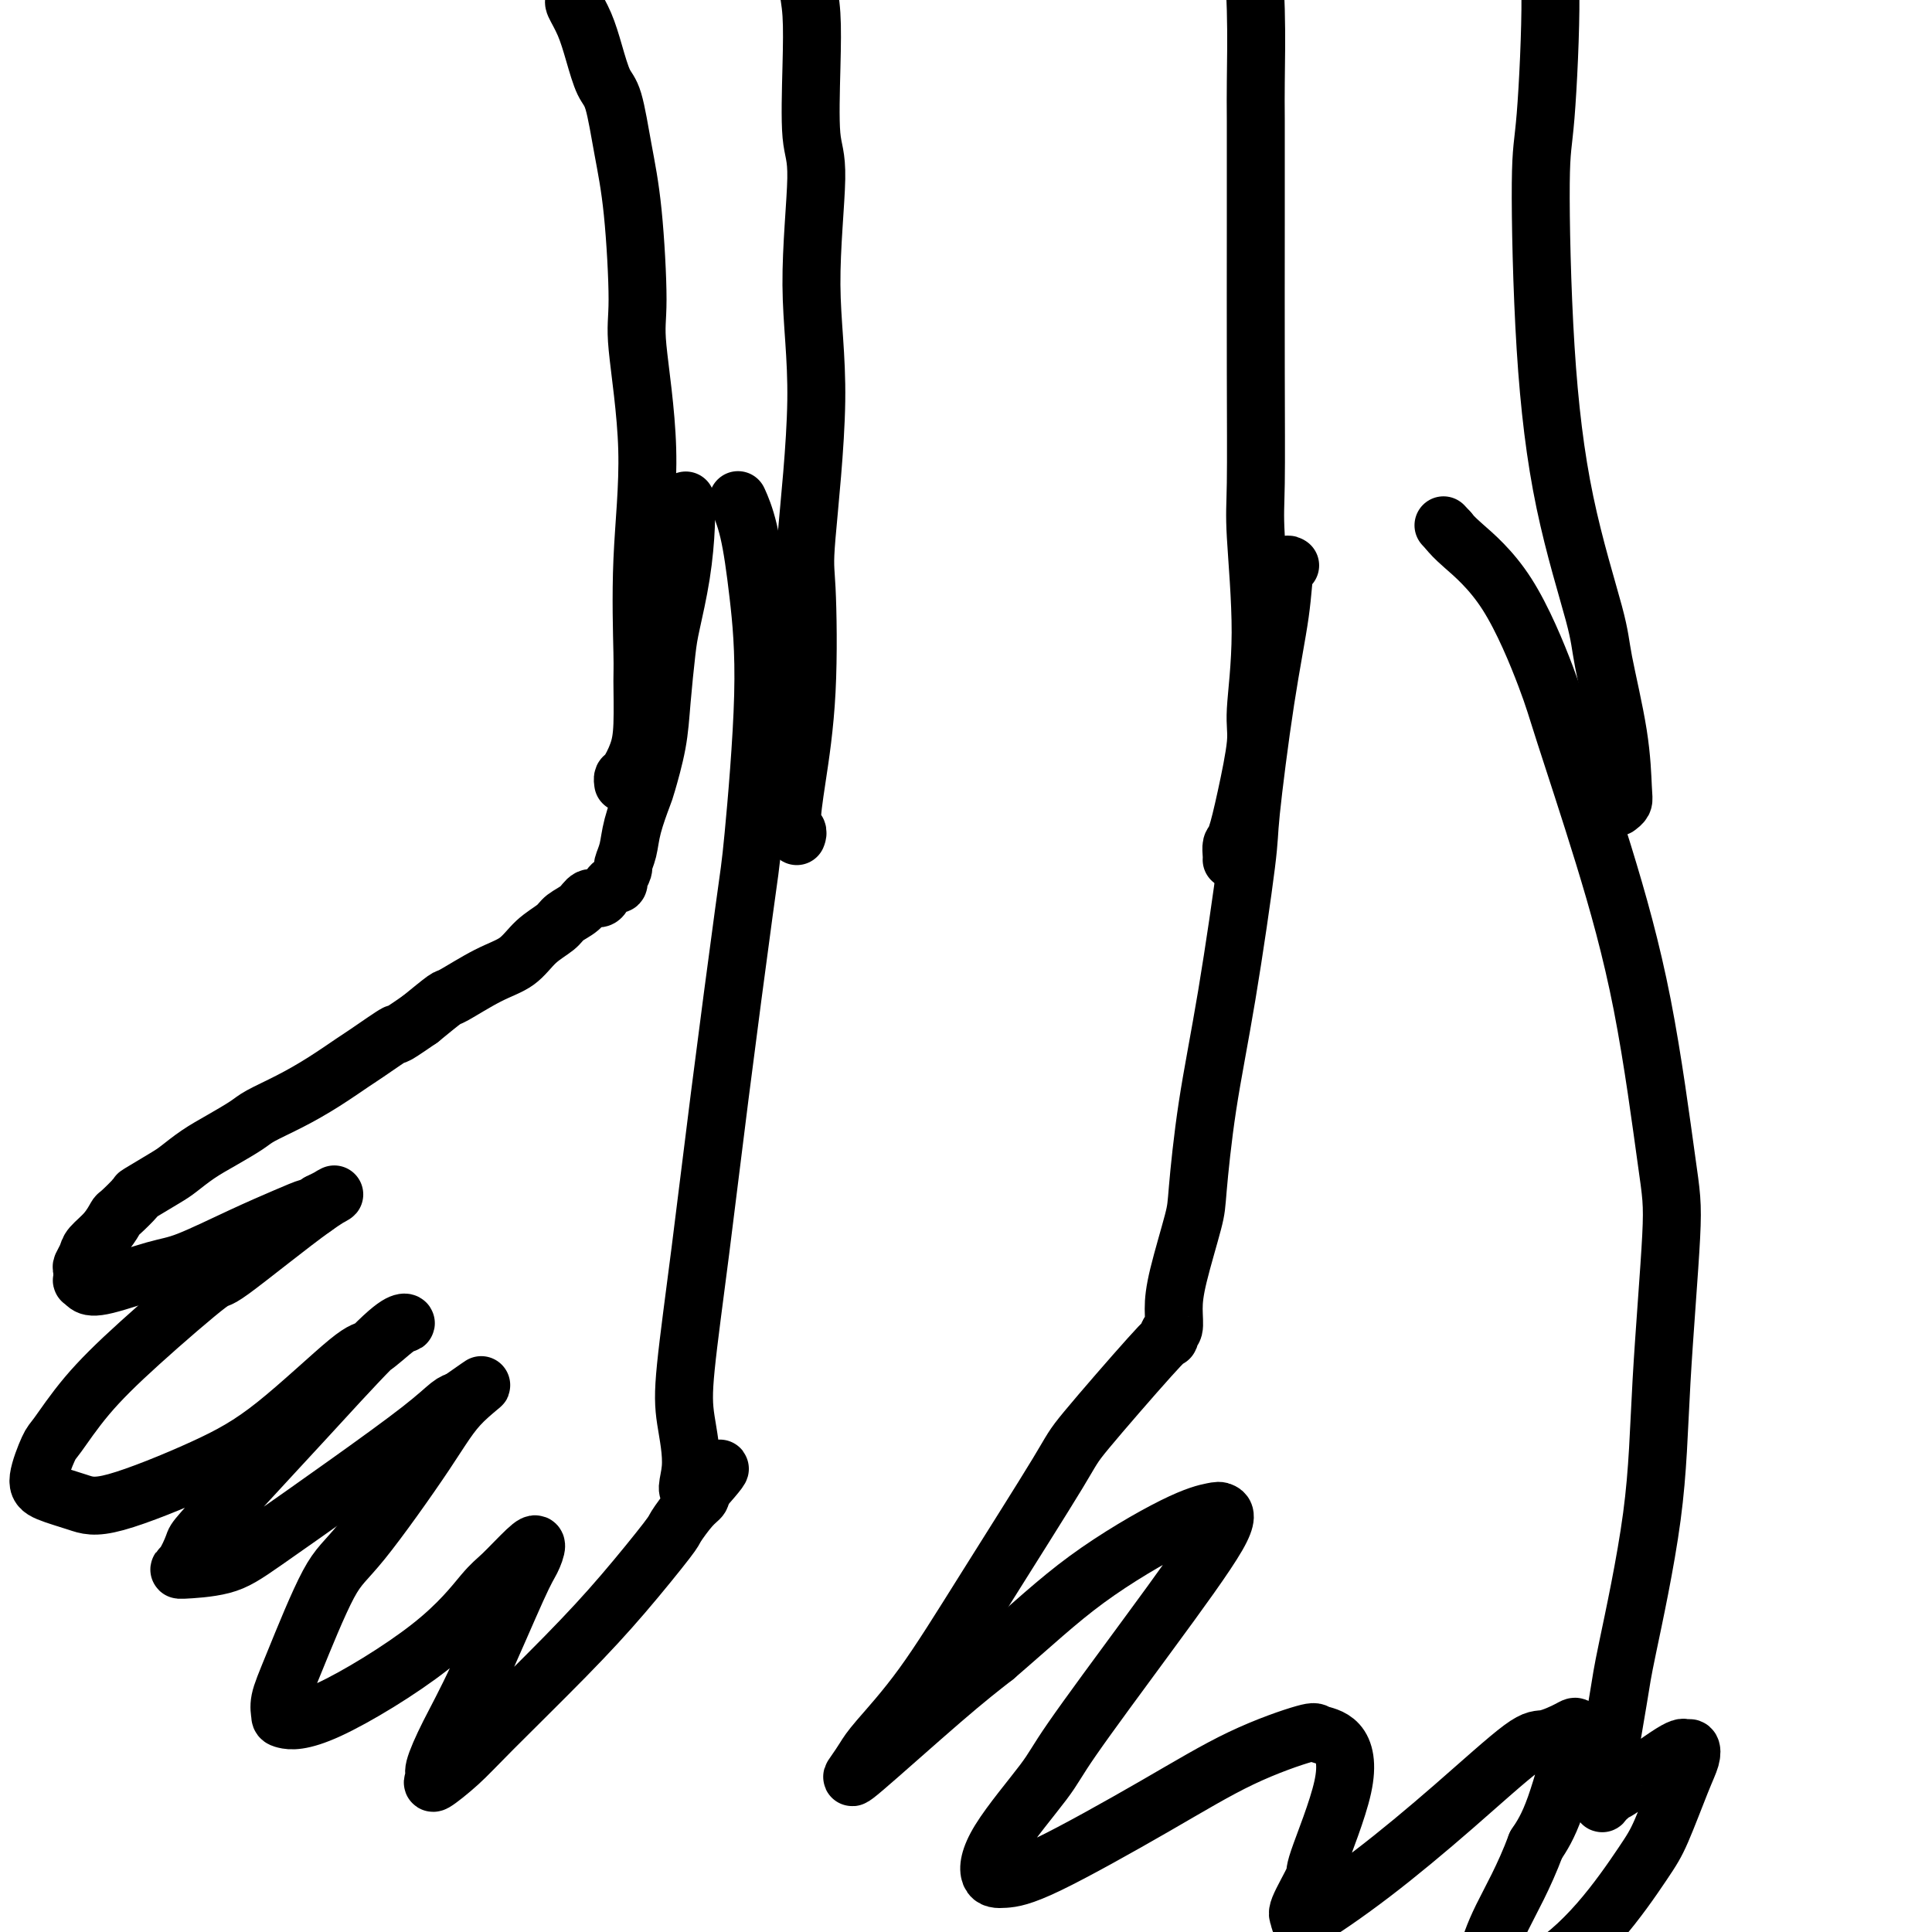 <svg viewBox='0 0 400 400' version='1.1' xmlns='http://www.w3.org/2000/svg' xmlns:xlink='http://www.w3.org/1999/xlink'><g fill='none' stroke='#000000' stroke-width='12' stroke-linecap='round' stroke-linejoin='round'><path d='M142,104c-0.016,-0.336 -0.032,-0.672 0,0c0.032,0.672 0.110,2.350 0,5c-0.110,2.650 -0.410,6.270 -1,10c-0.590,3.730 -1.472,7.570 -2,10c-0.528,2.430 -0.704,3.449 -1,6c-0.296,2.551 -0.713,6.635 -1,10c-0.287,3.365 -0.444,6.010 -1,9c-0.556,2.990 -1.512,6.325 -2,8c-0.488,1.675 -0.508,1.690 -1,3c-0.492,1.310 -1.456,3.914 -2,6c-0.544,2.086 -0.668,3.654 -1,5c-0.332,1.346 -0.873,2.470 -1,3c-0.127,0.530 0.159,0.467 0,1c-0.159,0.533 -0.764,1.663 -1,2c-0.236,0.337 -0.105,-0.117 0,0c0.105,0.117 0.184,0.806 0,1c-0.184,0.194 -0.630,-0.107 -1,0c-0.370,0.107 -0.664,0.623 -1,1c-0.336,0.377 -0.713,0.615 -1,1c-0.287,0.385 -0.484,0.918 -1,1c-0.516,0.082 -1.352,-0.285 -2,0c-0.648,0.285 -1.109,1.224 -2,2c-0.891,0.776 -2.212,1.388 -3,2c-0.788,0.612 -1.042,1.222 -2,2c-0.958,0.778 -2.621,1.722 -4,3c-1.379,1.278 -2.474,2.889 -4,4c-1.526,1.111 -3.481,1.720 -6,3c-2.519,1.280 -5.601,3.229 -7,4c-1.399,0.771 -1.114,0.363 -2,1c-0.886,0.637 -2.943,2.318 -5,4'/><path d='M87,211c-7.140,4.942 -4.491,2.797 -5,3c-0.509,0.203 -4.178,2.754 -6,4c-1.822,1.246 -1.798,1.186 -3,2c-1.202,0.814 -3.629,2.500 -6,4c-2.371,1.500 -4.685,2.813 -7,4c-2.315,1.187 -4.630,2.247 -6,3c-1.370,0.753 -1.795,1.197 -3,2c-1.205,0.803 -3.189,1.963 -5,3c-1.811,1.037 -3.449,1.949 -5,3c-1.551,1.051 -3.015,2.240 -4,3c-0.985,0.760 -1.492,1.091 -3,2c-1.508,0.909 -4.016,2.396 -5,3c-0.984,0.604 -0.442,0.326 -1,1c-0.558,0.674 -2.215,2.302 -3,3c-0.785,0.698 -0.697,0.467 -1,1c-0.303,0.533 -0.995,1.829 -2,3c-1.005,1.171 -2.322,2.216 -3,3c-0.678,0.784 -0.718,1.305 -1,2c-0.282,0.695 -0.805,1.562 -1,2c-0.195,0.438 -0.060,0.446 0,1c0.060,0.554 0.045,1.655 0,2c-0.045,0.345 -0.122,-0.065 0,0c0.122,0.065 0.441,0.605 1,1c0.559,0.395 1.359,0.647 4,0c2.641,-0.647 7.125,-2.191 10,-3c2.875,-0.809 4.143,-0.881 7,-2c2.857,-1.119 7.304,-3.283 11,-5c3.696,-1.717 6.640,-2.986 9,-4c2.360,-1.014 4.135,-1.773 5,-2c0.865,-0.227 0.818,0.078 1,0c0.182,-0.078 0.591,-0.539 1,-1'/><path d='M66,249c4.951,-2.412 3.828,-2.442 -1,1c-4.828,3.442 -13.360,10.355 -17,13c-3.640,2.645 -2.389,1.023 -5,3c-2.611,1.977 -9.086,7.555 -14,12c-4.914,4.445 -8.267,7.757 -11,11c-2.733,3.243 -4.847,6.416 -6,8c-1.153,1.584 -1.345,1.579 -2,3c-0.655,1.421 -1.773,4.269 -2,6c-0.227,1.731 0.436,2.345 2,3c1.564,0.655 4.030,1.351 6,2c1.970,0.649 3.445,1.249 8,0c4.555,-1.249 12.190,-4.349 18,-7c5.810,-2.651 9.795,-4.853 15,-9c5.205,-4.147 11.628,-10.237 15,-13c3.372,-2.763 3.691,-2.198 5,-3c1.309,-0.802 3.608,-2.971 5,-4c1.392,-1.029 1.879,-0.917 2,-1c0.121,-0.083 -0.122,-0.362 -1,0c-0.878,0.362 -2.391,1.365 -6,5c-3.609,3.635 -9.312,9.902 -14,15c-4.688,5.098 -8.359,9.027 -12,13c-3.641,3.973 -7.252,7.992 -9,10c-1.748,2.008 -1.632,2.007 -2,3c-0.368,0.993 -1.218,2.981 -2,4c-0.782,1.019 -1.494,1.071 0,1c1.494,-0.071 5.195,-0.264 8,-1c2.805,-0.736 4.716,-2.015 9,-5c4.284,-2.985 10.942,-7.676 17,-12c6.058,-4.324 11.516,-8.279 15,-11c3.484,-2.721 4.996,-4.206 6,-5c1.004,-0.794 1.502,-0.897 2,-1'/><path d='M95,290c8.104,-5.657 3.865,-2.801 1,0c-2.865,2.801 -4.355,5.547 -8,11c-3.645,5.453 -9.446,13.611 -13,18c-3.554,4.389 -4.862,5.007 -7,9c-2.138,3.993 -5.107,11.360 -7,16c-1.893,4.640 -2.709,6.553 -3,8c-0.291,1.447 -0.058,2.427 0,3c0.058,0.573 -0.058,0.739 1,1c1.058,0.261 3.291,0.617 9,-2c5.709,-2.617 14.893,-8.206 21,-13c6.107,-4.794 9.136,-8.792 11,-11c1.864,-2.208 2.561,-2.627 4,-4c1.439,-1.373 3.618,-3.701 5,-5c1.382,-1.299 1.966,-1.568 2,-1c0.034,0.568 -0.482,1.973 -1,3c-0.518,1.027 -1.038,1.674 -3,6c-1.962,4.326 -5.367,12.329 -8,18c-2.633,5.671 -4.494,9.011 -6,12c-1.506,2.989 -2.656,5.628 -3,7c-0.344,1.372 0.119,1.478 0,2c-0.119,0.522 -0.819,1.461 0,1c0.819,-0.461 3.159,-2.324 5,-4c1.841,-1.676 3.184,-3.167 7,-7c3.816,-3.833 10.103,-10.007 15,-15c4.897,-4.993 8.402,-8.805 12,-13c3.598,-4.195 7.290,-8.774 9,-11c1.710,-2.226 1.439,-2.099 2,-3c0.561,-0.901 1.955,-2.829 3,-4c1.045,-1.171 1.743,-1.584 2,-2c0.257,-0.416 0.073,-0.833 0,-1c-0.073,-0.167 -0.037,-0.083 0,0'/><path d='M145,309c8.329,-9.401 1.652,-2.905 -1,-1c-2.652,1.905 -1.278,-0.781 -1,-4c0.278,-3.219 -0.539,-6.970 -1,-10c-0.461,-3.030 -0.567,-5.339 0,-11c0.567,-5.661 1.806,-14.672 3,-24c1.194,-9.328 2.342,-18.971 4,-32c1.658,-13.029 3.826,-29.442 5,-38c1.174,-8.558 1.355,-9.261 2,-16c0.645,-6.739 1.756,-19.516 2,-29c0.244,-9.484 -0.378,-15.676 -1,-21c-0.622,-5.324 -1.244,-9.779 -2,-13c-0.756,-3.221 -1.644,-5.206 -2,-6c-0.356,-0.794 -0.178,-0.397 0,0'/><path d='M267,117c0.101,0.061 0.202,0.121 0,0c-0.202,-0.121 -0.706,-0.424 -1,1c-0.294,1.424 -0.378,4.576 -1,9c-0.622,4.424 -1.784,10.119 -3,18c-1.216,7.881 -2.487,17.946 -3,23c-0.513,5.054 -0.268,5.097 -1,11c-0.732,5.903 -2.441,17.666 -4,27c-1.559,9.334 -2.968,16.239 -4,23c-1.032,6.761 -1.687,13.377 -2,17c-0.313,3.623 -0.284,4.252 -1,7c-0.716,2.748 -2.178,7.616 -3,11c-0.822,3.384 -1.004,5.285 -1,7c0.004,1.715 0.195,3.245 0,4c-0.195,0.755 -0.774,0.735 -1,1c-0.226,0.265 -0.098,0.817 0,1c0.098,0.183 0.166,-0.001 0,0c-0.166,0.001 -0.568,0.186 -4,4c-3.432,3.814 -9.896,11.255 -13,15c-3.104,3.745 -2.848,3.793 -6,9c-3.152,5.207 -9.712,15.572 -15,24c-5.288,8.428 -9.304,14.918 -13,20c-3.696,5.082 -7.073,8.756 -9,11c-1.927,2.244 -2.406,3.057 -3,4c-0.594,0.943 -1.304,2.016 -2,3c-0.696,0.984 -1.380,1.880 2,-1c3.380,-2.880 10.823,-9.537 16,-14c5.177,-4.463 8.089,-6.731 11,-9'/><path d='M206,343c7.821,-6.717 12.872,-11.508 19,-16c6.128,-4.492 13.331,-8.683 18,-11c4.669,-2.317 6.803,-2.759 8,-3c1.197,-0.241 1.456,-0.280 2,0c0.544,0.280 1.372,0.880 -1,5c-2.372,4.120 -7.944,11.759 -14,20c-6.056,8.241 -12.596,17.084 -16,22c-3.404,4.916 -3.671,5.904 -6,9c-2.329,3.096 -6.721,8.299 -9,12c-2.279,3.701 -2.445,5.898 -2,7c0.445,1.102 1.500,1.107 3,1c1.500,-0.107 3.446,-0.327 9,-3c5.554,-2.673 14.716,-7.800 22,-12c7.284,-4.200 12.689,-7.474 18,-10c5.311,-2.526 10.529,-4.305 13,-5c2.471,-0.695 2.196,-0.307 3,0c0.804,0.307 2.687,0.534 4,2c1.313,1.466 2.055,4.171 1,9c-1.055,4.829 -3.906,11.784 -5,15c-1.094,3.216 -0.429,2.695 -1,4c-0.571,1.305 -2.376,4.435 -3,6c-0.624,1.565 -0.067,1.564 0,2c0.067,0.436 -0.357,1.310 2,0c2.357,-1.310 7.496,-4.802 13,-9c5.504,-4.198 11.373,-9.101 17,-14c5.627,-4.899 11.013,-9.792 14,-12c2.987,-2.208 3.577,-1.730 5,-2c1.423,-0.270 3.680,-1.289 5,-2c1.320,-0.711 1.701,-1.115 1,2c-0.701,3.115 -2.486,9.747 -4,14c-1.514,4.253 -2.757,6.126 -4,8'/><path d='M318,382c-2.488,6.670 -5.207,11.346 -7,15c-1.793,3.654 -2.661,6.287 -3,8c-0.339,1.713 -0.148,2.507 0,3c0.148,0.493 0.254,0.686 2,1c1.746,0.314 5.132,0.748 9,-1c3.868,-1.748 8.217,-5.679 12,-10c3.783,-4.321 7.001,-9.032 9,-12c1.999,-2.968 2.781,-4.192 4,-7c1.219,-2.808 2.875,-7.200 4,-10c1.125,-2.800 1.719,-4.007 2,-5c0.281,-0.993 0.248,-1.773 0,-2c-0.248,-0.227 -0.710,0.100 -1,0c-0.290,-0.100 -0.406,-0.627 -3,1c-2.594,1.627 -7.664,5.408 -10,7c-2.336,1.592 -1.936,0.995 -2,1c-0.064,0.005 -0.592,0.613 -1,1c-0.408,0.387 -0.694,0.552 -1,1c-0.306,0.448 -0.630,1.179 0,-3c0.630,-4.179 2.215,-13.268 3,-18c0.785,-4.732 0.770,-5.108 2,-11c1.230,-5.892 3.704,-17.299 5,-27c1.296,-9.701 1.414,-17.696 2,-28c0.586,-10.304 1.639,-22.915 2,-30c0.361,-7.085 0.028,-8.642 -1,-16c-1.028,-7.358 -2.753,-20.516 -5,-32c-2.247,-11.484 -5.018,-21.293 -8,-31c-2.982,-9.707 -6.175,-19.311 -8,-25c-1.825,-5.689 -2.283,-7.463 -4,-12c-1.717,-4.537 -4.693,-11.837 -8,-17c-3.307,-5.163 -6.945,-8.189 -9,-10c-2.055,-1.811 -2.528,-2.405 -3,-3'/><path d='M300,110c-2.000,-2.167 -1.000,-1.083 0,0'/><path d='M129,162c0.016,0.107 0.033,0.215 0,0c-0.033,-0.215 -0.114,-0.751 0,-1c0.114,-0.249 0.423,-0.211 1,-1c0.577,-0.789 1.421,-2.405 2,-4c0.579,-1.595 0.893,-3.169 1,-6c0.107,-2.831 0.007,-6.918 0,-9c-0.007,-2.082 0.079,-2.159 0,-6c-0.079,-3.841 -0.325,-11.447 0,-19c0.325,-7.553 1.220,-15.054 1,-23c-0.220,-7.946 -1.553,-16.339 -2,-21c-0.447,-4.661 -0.006,-5.592 0,-10c0.006,-4.408 -0.421,-12.295 -1,-18c-0.579,-5.705 -1.309,-9.228 -2,-13c-0.691,-3.772 -1.341,-7.792 -2,-10c-0.659,-2.208 -1.325,-2.605 -2,-4c-0.675,-1.395 -1.358,-3.789 -2,-6c-0.642,-2.211 -1.244,-4.239 -2,-6c-0.756,-1.761 -1.667,-3.256 -2,-4c-0.333,-0.744 -0.090,-0.739 0,-1c0.090,-0.261 0.026,-0.789 0,-1c-0.026,-0.211 -0.013,-0.106 0,0'/><path d='M165,173c-0.034,0.098 -0.068,0.196 0,0c0.068,-0.196 0.240,-0.686 0,-1c-0.240,-0.314 -0.890,-0.451 -1,-2c-0.110,-1.549 0.319,-4.508 1,-9c0.681,-4.492 1.613,-10.515 2,-18c0.387,-7.485 0.228,-16.432 0,-21c-0.228,-4.568 -0.524,-4.758 0,-11c0.524,-6.242 1.867,-18.535 2,-28c0.133,-9.465 -0.944,-16.102 -1,-24c-0.056,-7.898 0.911,-17.057 1,-22c0.089,-4.943 -0.698,-5.669 -1,-9c-0.302,-3.331 -0.120,-9.268 0,-14c0.120,-4.732 0.176,-8.258 0,-11c-0.176,-2.742 -0.586,-4.700 -1,-7c-0.414,-2.300 -0.833,-4.943 -1,-6c-0.167,-1.057 -0.084,-0.529 0,0'/><path d='M255,178c0.019,-0.213 0.037,-0.427 0,-1c-0.037,-0.573 -0.130,-1.506 0,-2c0.130,-0.494 0.485,-0.549 1,-2c0.515,-1.451 1.192,-4.299 2,-8c0.808,-3.701 1.747,-8.256 2,-11c0.253,-2.744 -0.181,-3.678 0,-7c0.181,-3.322 0.977,-9.031 1,-16c0.023,-6.969 -0.726,-15.197 -1,-20c-0.274,-4.803 -0.074,-6.180 0,-11c0.074,-4.820 0.020,-13.085 0,-23c-0.020,-9.915 -0.008,-21.482 0,-31c0.008,-9.518 0.013,-16.987 0,-21c-0.013,-4.013 -0.042,-4.570 0,-8c0.042,-3.430 0.155,-9.732 0,-15c-0.155,-5.268 -0.577,-9.503 -1,-14c-0.423,-4.497 -0.845,-9.258 -1,-12c-0.155,-2.742 -0.041,-3.467 0,-5c0.041,-1.533 0.011,-3.874 0,-5c-0.011,-1.126 -0.003,-1.036 0,-1c0.003,0.036 0.002,0.018 0,0'/><path d='M335,167c-0.111,0.082 -0.223,0.164 0,0c0.223,-0.164 0.779,-0.575 1,-1c0.221,-0.425 0.107,-0.863 0,-3c-0.107,-2.137 -0.207,-5.973 -1,-11c-0.793,-5.027 -2.280,-11.244 -3,-15c-0.720,-3.756 -0.674,-5.049 -2,-10c-1.326,-4.951 -4.025,-13.559 -6,-23c-1.975,-9.441 -3.227,-19.713 -4,-32c-0.773,-12.287 -1.069,-26.588 -1,-34c0.069,-7.412 0.502,-7.935 1,-14c0.498,-6.065 1.062,-17.672 1,-25c-0.062,-7.328 -0.749,-10.378 -1,-14c-0.251,-3.622 -0.067,-7.816 0,-10c0.067,-2.184 0.018,-2.357 0,-4c-0.018,-1.643 -0.005,-4.755 0,-6c0.005,-1.245 0.003,-0.622 0,0'/></g>
</svg>